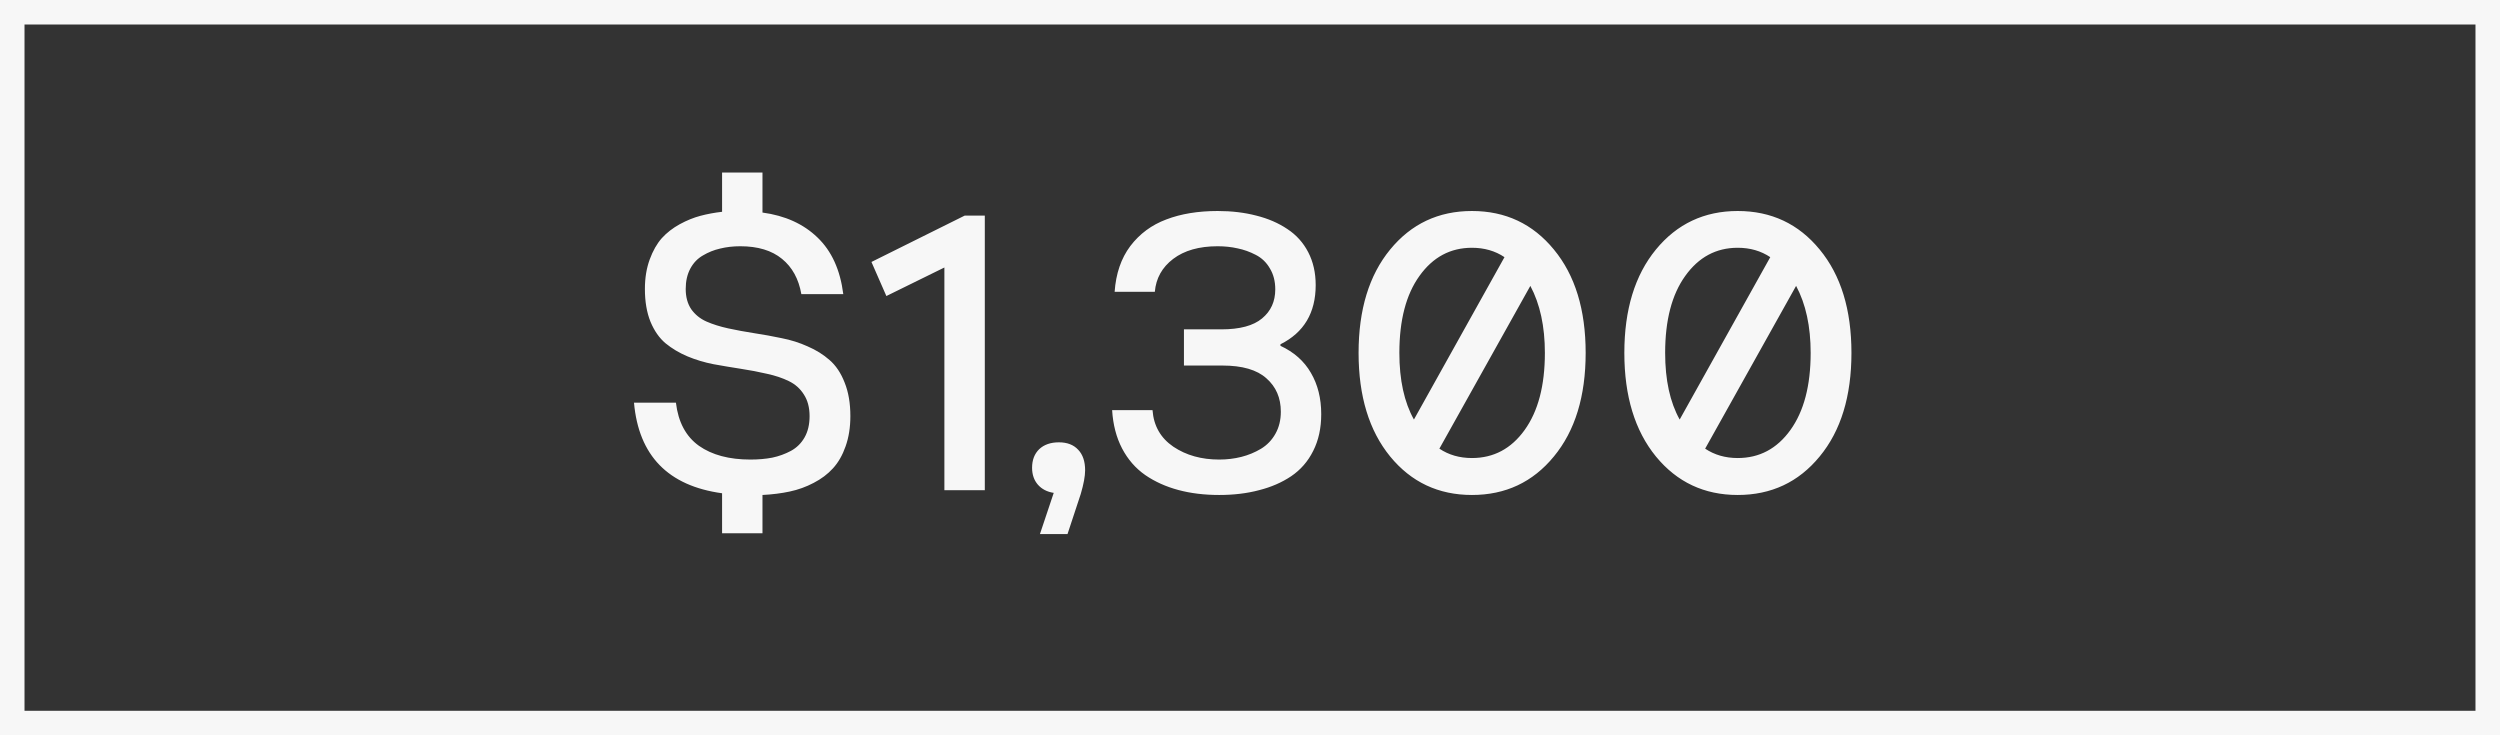 <?xml version="1.0" encoding="UTF-8"?> <svg xmlns="http://www.w3.org/2000/svg" width="102" height="30" viewBox="0 0 102 30" fill="none"><rect x="0" y="0" width="102" height="30" fill="#333333" stroke="none"/><rect x="0.5" y="0.5" width="101" height="29" stroke="#F7F7F7"></rect><path d="M29.461 8.641V7.039H31.109V8.672C32.031 8.797 32.779 9.135 33.352 9.688C33.93 10.24 34.281 11.01 34.406 12H32.695C32.586 11.38 32.323 10.901 31.906 10.562C31.49 10.219 30.922 10.047 30.203 10.047C29.912 10.047 29.638 10.078 29.383 10.141C29.133 10.198 28.898 10.292 28.68 10.422C28.461 10.547 28.289 10.727 28.164 10.961C28.039 11.195 27.977 11.471 27.977 11.789C27.977 12.117 28.052 12.393 28.203 12.617C28.359 12.836 28.565 13.003 28.82 13.117C29.081 13.232 29.378 13.325 29.711 13.398C30.049 13.471 30.404 13.537 30.773 13.594C31.148 13.651 31.521 13.719 31.891 13.797C32.266 13.87 32.62 13.982 32.953 14.133C33.292 14.279 33.589 14.463 33.844 14.688C34.104 14.912 34.31 15.219 34.461 15.609C34.617 15.995 34.695 16.451 34.695 16.977C34.695 17.435 34.63 17.846 34.5 18.211C34.375 18.57 34.203 18.87 33.984 19.109C33.771 19.344 33.508 19.542 33.195 19.703C32.888 19.865 32.562 19.982 32.219 20.055C31.88 20.128 31.51 20.174 31.109 20.195V21.758H29.461V20.125C27.258 19.823 26.06 18.591 25.867 16.43H27.578C27.672 17.221 27.984 17.807 28.516 18.188C29.047 18.562 29.747 18.75 30.617 18.75C30.94 18.75 31.237 18.724 31.508 18.672C31.779 18.615 32.031 18.523 32.266 18.398C32.505 18.268 32.693 18.083 32.828 17.844C32.964 17.604 33.031 17.315 33.031 16.977C33.031 16.628 32.953 16.333 32.797 16.094C32.646 15.854 32.44 15.672 32.18 15.547C31.924 15.422 31.628 15.323 31.289 15.25C30.956 15.172 30.602 15.104 30.227 15.047C29.857 14.99 29.484 14.927 29.109 14.859C28.74 14.787 28.385 14.68 28.047 14.539C27.713 14.398 27.417 14.221 27.156 14.008C26.901 13.794 26.695 13.5 26.539 13.125C26.388 12.75 26.312 12.305 26.312 11.789C26.312 11.341 26.378 10.94 26.508 10.586C26.638 10.232 26.802 9.943 27 9.719C27.203 9.495 27.448 9.305 27.734 9.148C28.021 8.992 28.302 8.878 28.578 8.805C28.854 8.732 29.148 8.677 29.461 8.641ZM38.531 20V10.914L36.164 12.078L35.555 10.688L39.359 8.797H40.18V20H38.531ZM42.43 21.789L42.992 20.109C42.721 20.068 42.505 19.956 42.344 19.773C42.188 19.591 42.109 19.362 42.109 19.086C42.109 18.768 42.206 18.516 42.398 18.328C42.596 18.141 42.865 18.047 43.203 18.047C43.542 18.047 43.805 18.148 43.992 18.352C44.18 18.549 44.273 18.828 44.273 19.188C44.273 19.427 44.214 19.75 44.094 20.156L43.555 21.789H42.43ZM49.742 20.195C49.138 20.195 48.583 20.128 48.078 19.992C47.573 19.857 47.122 19.654 46.727 19.383C46.331 19.107 46.016 18.745 45.781 18.297C45.547 17.849 45.411 17.328 45.375 16.734H47.023C47.07 17.375 47.354 17.872 47.875 18.227C48.396 18.576 49.018 18.75 49.742 18.75C50.06 18.75 50.362 18.713 50.648 18.641C50.935 18.568 51.2 18.458 51.445 18.312C51.695 18.162 51.893 17.956 52.039 17.695C52.185 17.435 52.258 17.135 52.258 16.797C52.258 16.234 52.062 15.781 51.672 15.438C51.286 15.088 50.688 14.914 49.875 14.914H48.305V13.438H49.828C50.583 13.438 51.138 13.289 51.492 12.992C51.852 12.695 52.031 12.3 52.031 11.805C52.031 11.477 51.958 11.193 51.812 10.953C51.672 10.708 51.479 10.523 51.234 10.398C50.995 10.273 50.747 10.185 50.492 10.133C50.237 10.075 49.966 10.047 49.68 10.047C48.925 10.047 48.32 10.219 47.867 10.562C47.414 10.906 47.164 11.354 47.117 11.906H45.477C45.529 11.162 45.742 10.539 46.117 10.039C46.497 9.539 46.987 9.177 47.586 8.953C48.185 8.724 48.883 8.609 49.68 8.609C50.253 8.609 50.779 8.672 51.258 8.797C51.737 8.917 52.159 9.099 52.523 9.344C52.888 9.583 53.172 9.898 53.375 10.289C53.578 10.68 53.68 11.128 53.68 11.633C53.68 12.763 53.2 13.568 52.242 14.047V14.109C52.794 14.365 53.208 14.732 53.484 15.211C53.766 15.69 53.906 16.253 53.906 16.898C53.906 17.466 53.797 17.966 53.578 18.398C53.365 18.826 53.065 19.169 52.68 19.43C52.3 19.685 51.862 19.875 51.367 20C50.878 20.13 50.336 20.195 49.742 20.195ZM60.055 20.195C58.69 20.195 57.578 19.672 56.719 18.625C55.859 17.573 55.43 16.164 55.43 14.398C55.43 12.633 55.859 11.227 56.719 10.18C57.578 9.133 58.69 8.609 60.055 8.609C61.425 8.609 62.539 9.133 63.398 10.18C64.263 11.227 64.695 12.633 64.695 14.398C64.695 16.169 64.263 17.578 63.398 18.625C62.539 19.672 61.425 20.195 60.055 20.195ZM57.688 17.117L61.383 10.492C61.003 10.237 60.56 10.109 60.055 10.109C59.175 10.109 58.461 10.492 57.914 11.258C57.367 12.018 57.094 13.065 57.094 14.398C57.094 15.503 57.292 16.409 57.688 17.117ZM60.055 18.688C60.94 18.688 61.656 18.307 62.203 17.547C62.755 16.781 63.031 15.732 63.031 14.398C63.031 13.315 62.833 12.404 62.438 11.664L58.727 18.305C59.107 18.56 59.55 18.688 60.055 18.688ZM70.898 20.195C69.534 20.195 68.422 19.672 67.562 18.625C66.703 17.573 66.273 16.164 66.273 14.398C66.273 12.633 66.703 11.227 67.562 10.18C68.422 9.133 69.534 8.609 70.898 8.609C72.268 8.609 73.383 9.133 74.242 10.18C75.107 11.227 75.539 12.633 75.539 14.398C75.539 16.169 75.107 17.578 74.242 18.625C73.383 19.672 72.268 20.195 70.898 20.195ZM68.531 17.117L72.227 10.492C71.846 10.237 71.404 10.109 70.898 10.109C70.018 10.109 69.305 10.492 68.758 11.258C68.211 12.018 67.938 13.065 67.938 14.398C67.938 15.503 68.135 16.409 68.531 17.117ZM70.898 18.688C71.784 18.688 72.5 18.307 73.047 17.547C73.599 16.781 73.875 15.732 73.875 14.398C73.875 13.315 73.677 12.404 73.281 11.664L69.57 18.305C69.951 18.56 70.393 18.688 70.898 18.688Z" fill="#F7F7F7"></path></svg> 